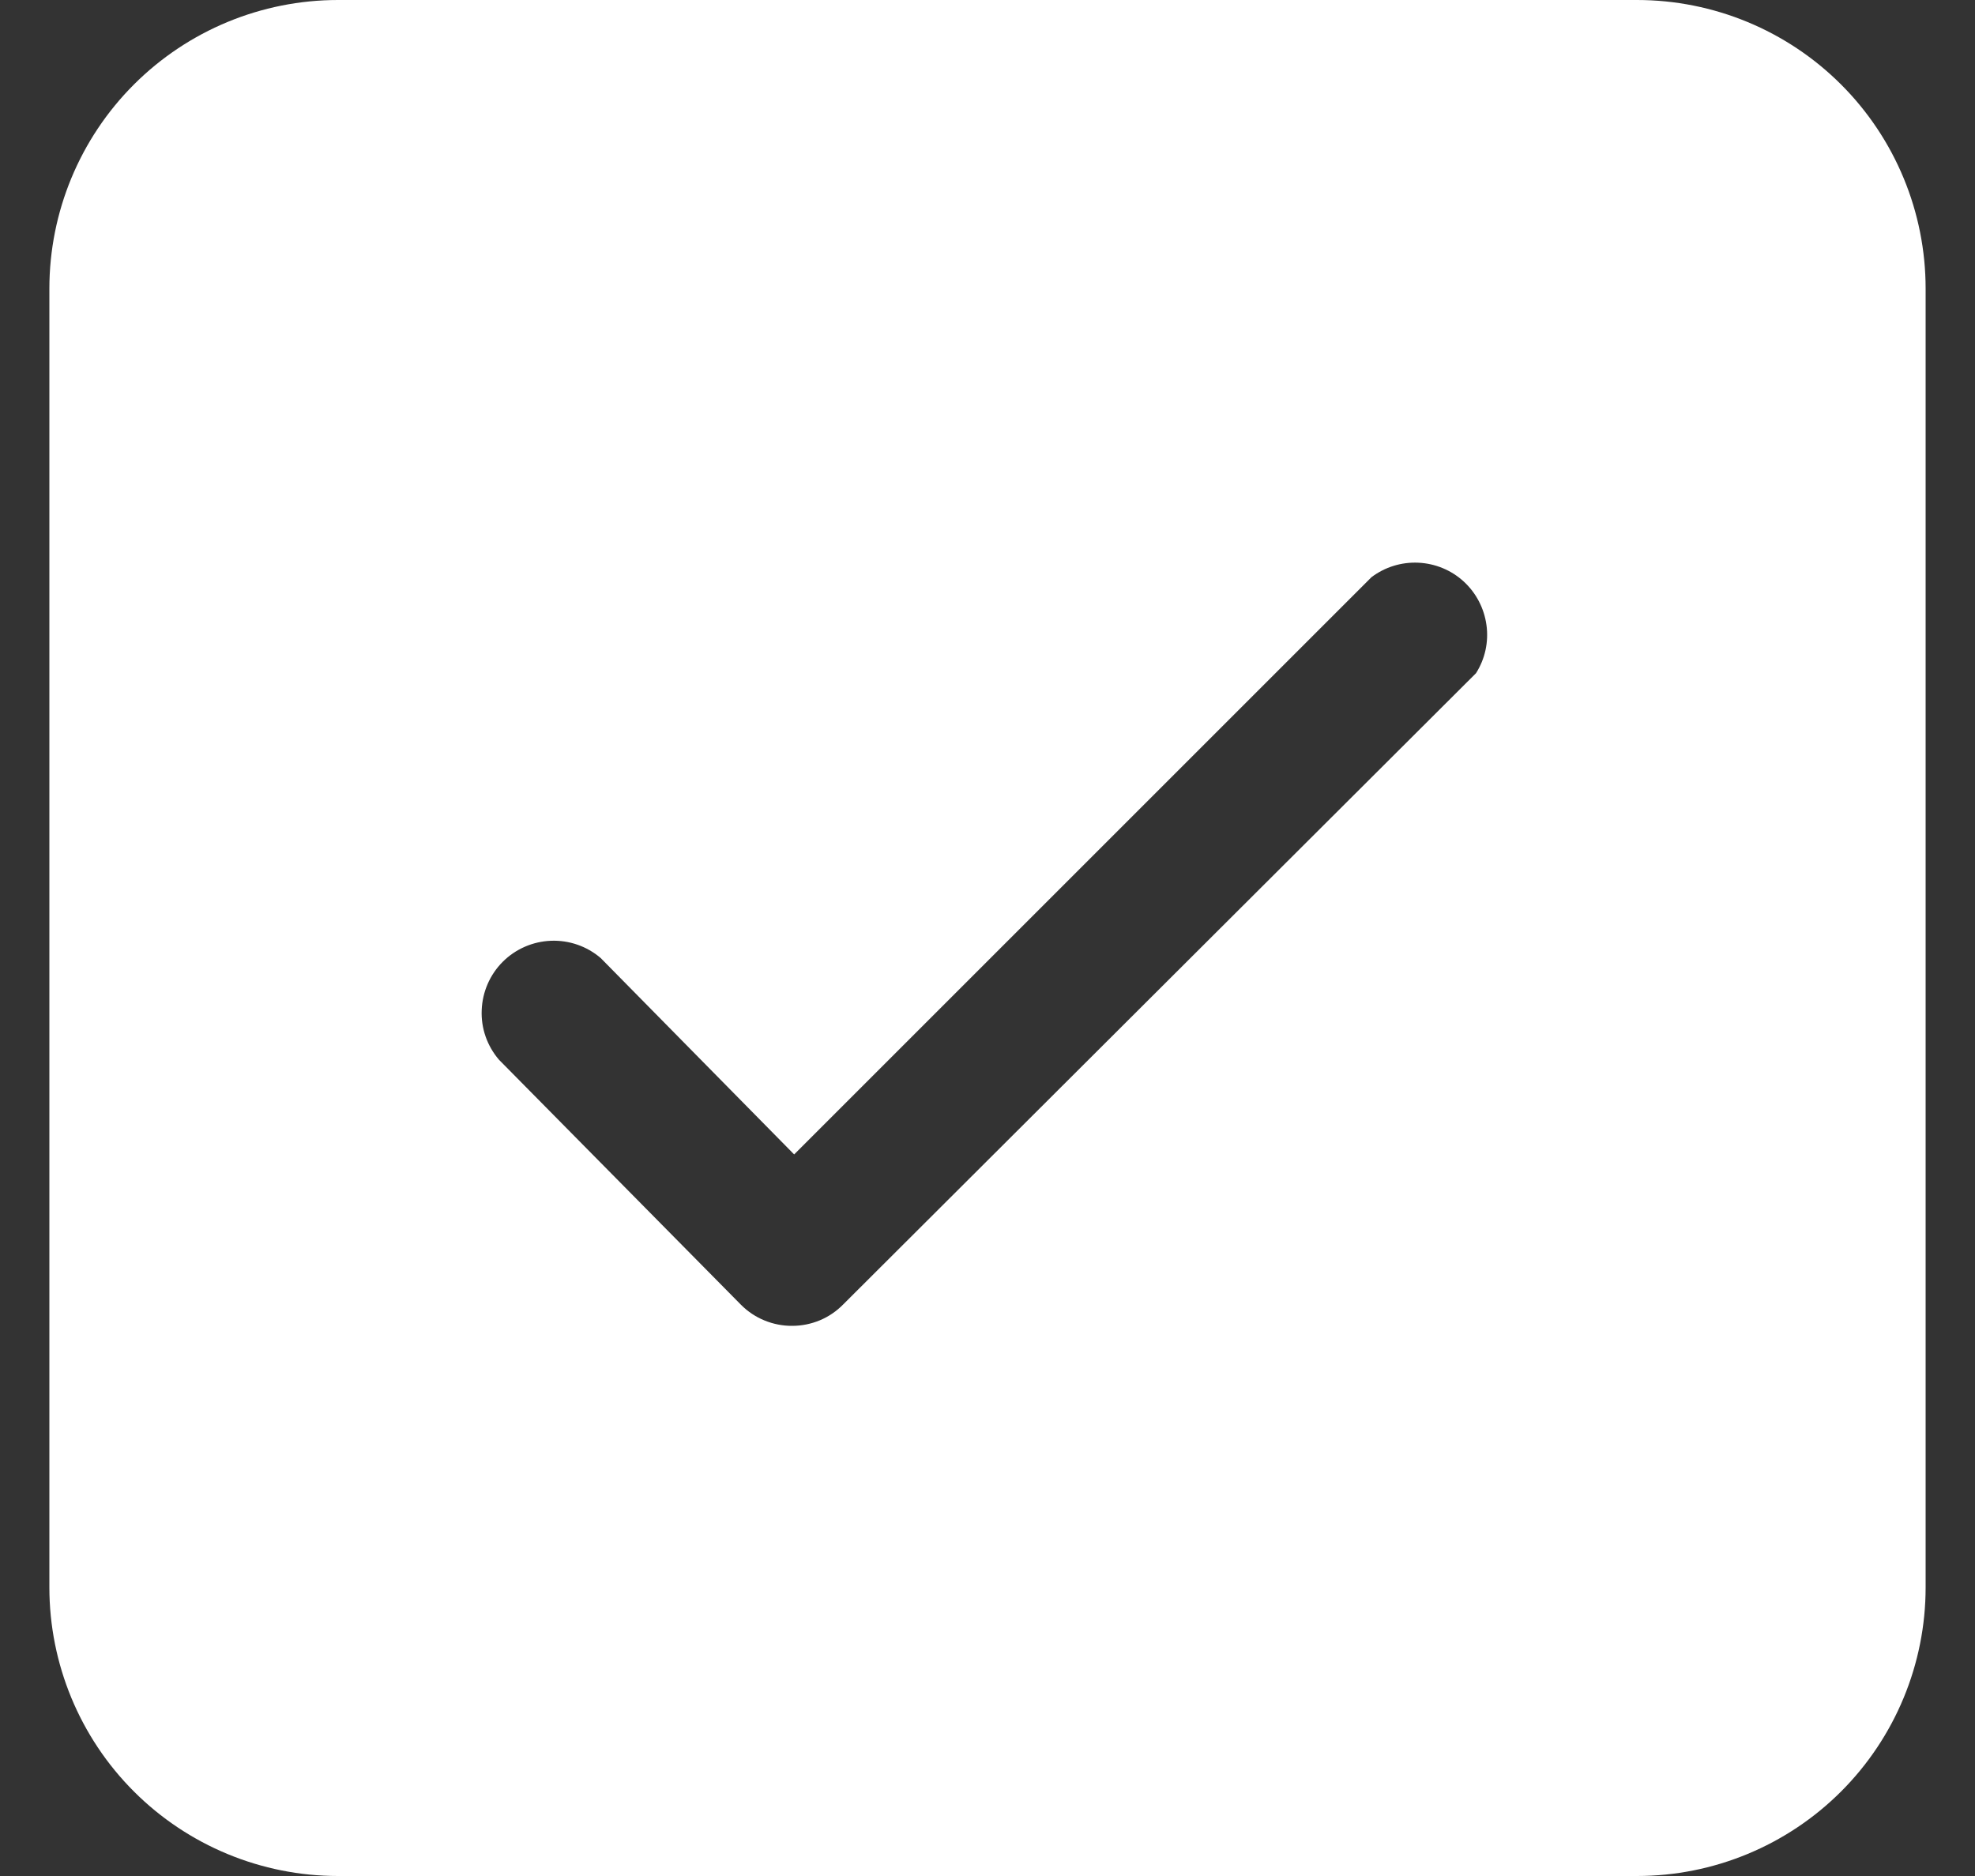 <svg width="20" height="19" viewBox="0 0 20 19" fill="none" xmlns="http://www.w3.org/2000/svg">
<rect x="0" y="0" width="20" height="19" fill="#333333" stroke="none"/>
<path d="M16.577 0H3.423C2.648 0 1.904 0.308 1.356 0.856C0.808 1.404 0.5 2.148 0.5 2.923L0.5 16.077C0.5 16.852 0.808 17.596 1.356 18.144C1.904 18.692 2.648 19 3.423 19H16.577C17.352 19 18.096 18.692 18.644 18.144C19.192 17.596 19.5 16.852 19.5 16.077V2.923C19.5 2.148 19.192 1.404 18.644 0.856C18.096 0.308 17.352 0 16.577 0ZM14.947 6.818L8.538 13.212C8.471 13.28 8.391 13.335 8.302 13.372C8.213 13.409 8.118 13.428 8.023 13.428C7.927 13.429 7.831 13.41 7.743 13.374C7.654 13.338 7.573 13.284 7.505 13.216L7.501 13.212L5.053 10.733C4.933 10.593 4.87 10.414 4.878 10.23C4.885 10.046 4.961 9.871 5.091 9.741C5.221 9.611 5.396 9.535 5.58 9.528C5.763 9.521 5.943 9.583 6.083 9.703L8.042 11.692L13.888 5.846C14.024 5.743 14.192 5.691 14.363 5.699C14.534 5.707 14.697 5.774 14.823 5.89C14.949 6.006 15.03 6.162 15.053 6.332C15.076 6.501 15.039 6.673 14.947 6.818Z" fill="white"/>
</svg>
